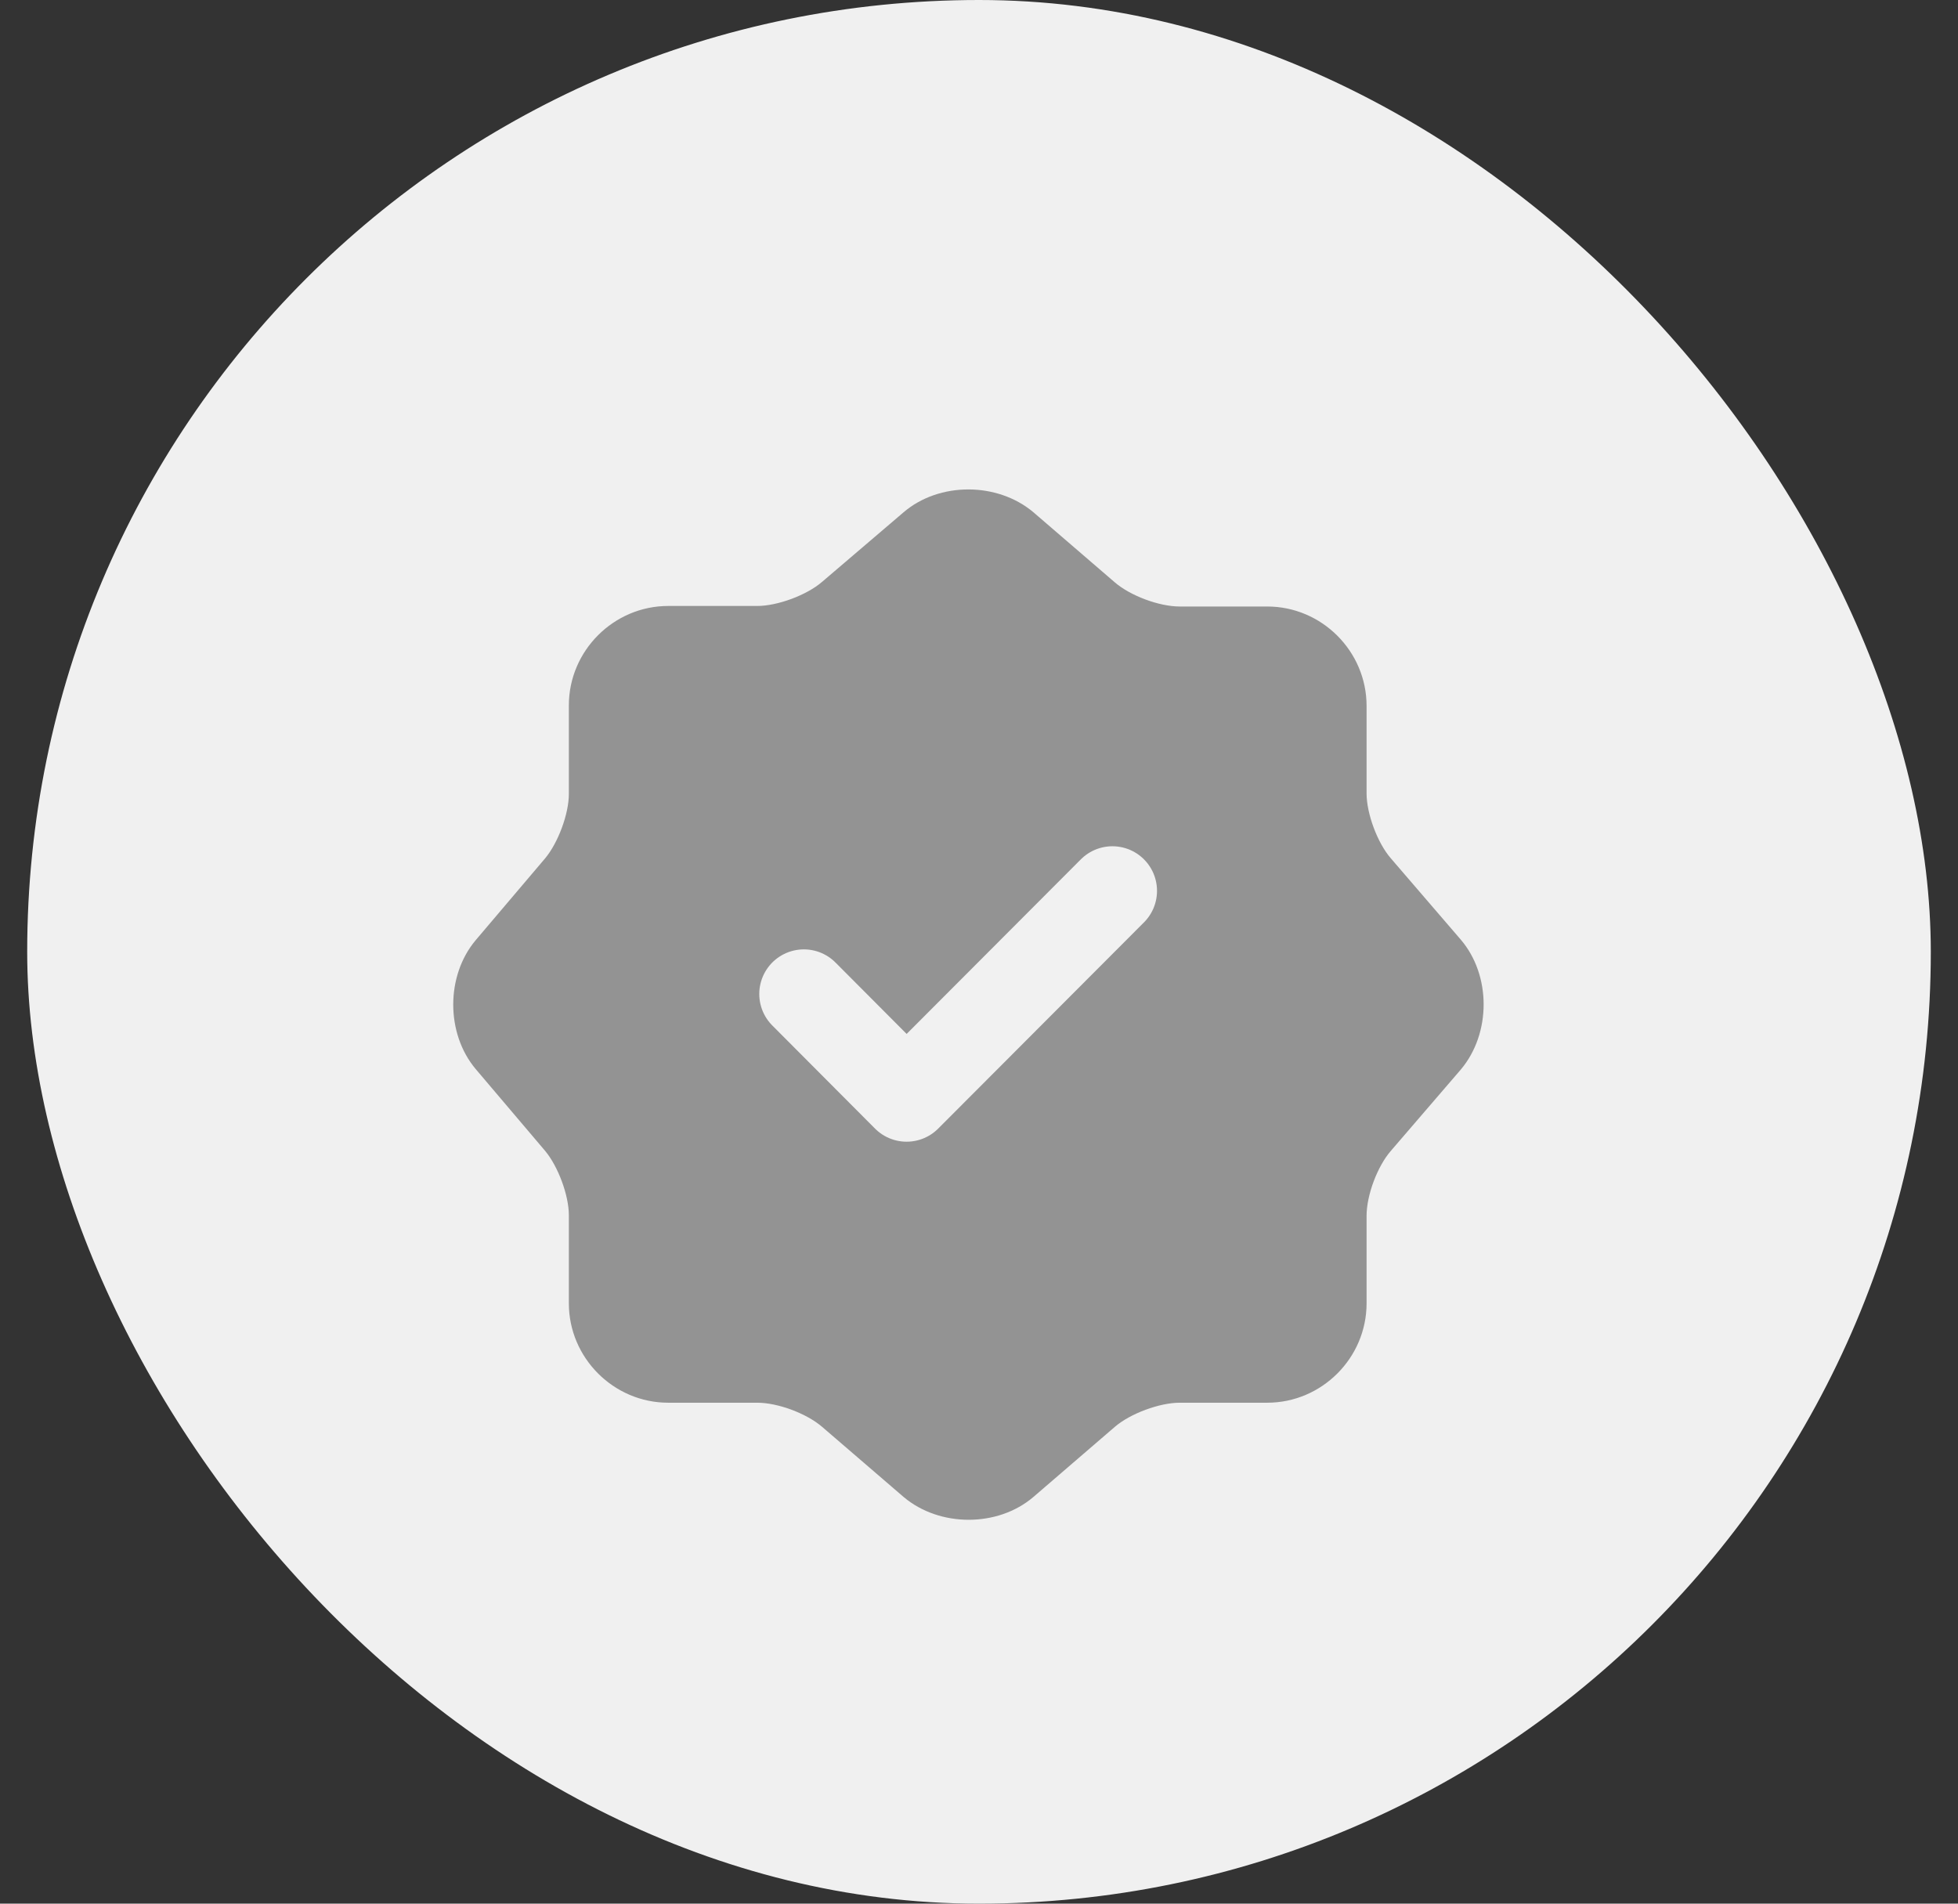 <?xml version="1.0" encoding="UTF-8"?> <svg xmlns="http://www.w3.org/2000/svg" width="36" height="35" viewBox="0 0 36 35" fill="none"><rect x="0" y="0" width="36" height="35" fill="#333333" stroke="none"/><rect x="0.5" width="35" height="35" rx="17.5" fill="#F0F0F0"></rect><path d="M16.614 9.418C17.267 8.859 18.337 8.859 19 9.418L20.496 10.706C20.78 10.952 21.31 11.151 21.689 11.151H23.299C24.303 11.151 25.126 11.975 25.126 12.978V14.588C25.126 14.957 25.325 15.497 25.572 15.781L26.859 17.277C27.418 17.931 27.418 19.001 26.859 19.664L25.572 21.16C25.325 21.444 25.126 21.974 25.126 22.353V23.963C25.126 24.966 24.303 25.79 23.299 25.79H21.689C21.32 25.79 20.78 25.989 20.496 26.235L19 27.523C18.346 28.082 17.276 28.082 16.614 27.523L15.117 26.235C14.833 25.989 14.303 25.79 13.924 25.79H12.286C11.283 25.79 10.459 24.966 10.459 23.963V22.343C10.459 21.974 10.26 21.444 10.023 21.16L8.745 19.654C8.196 19.001 8.196 17.94 8.745 17.287L10.023 15.781C10.26 15.497 10.459 14.967 10.459 14.598V12.969C10.459 11.965 11.283 11.141 12.286 11.141H13.924C14.294 11.141 14.833 10.943 15.117 10.696L16.614 9.418Z" fill="#939393"></path><path d="M14.78 18.275L16.669 20.171L20.453 16.379" stroke="#F1F1F1" stroke-width="1.64" stroke-linecap="round" stroke-linejoin="round"></path></svg> 